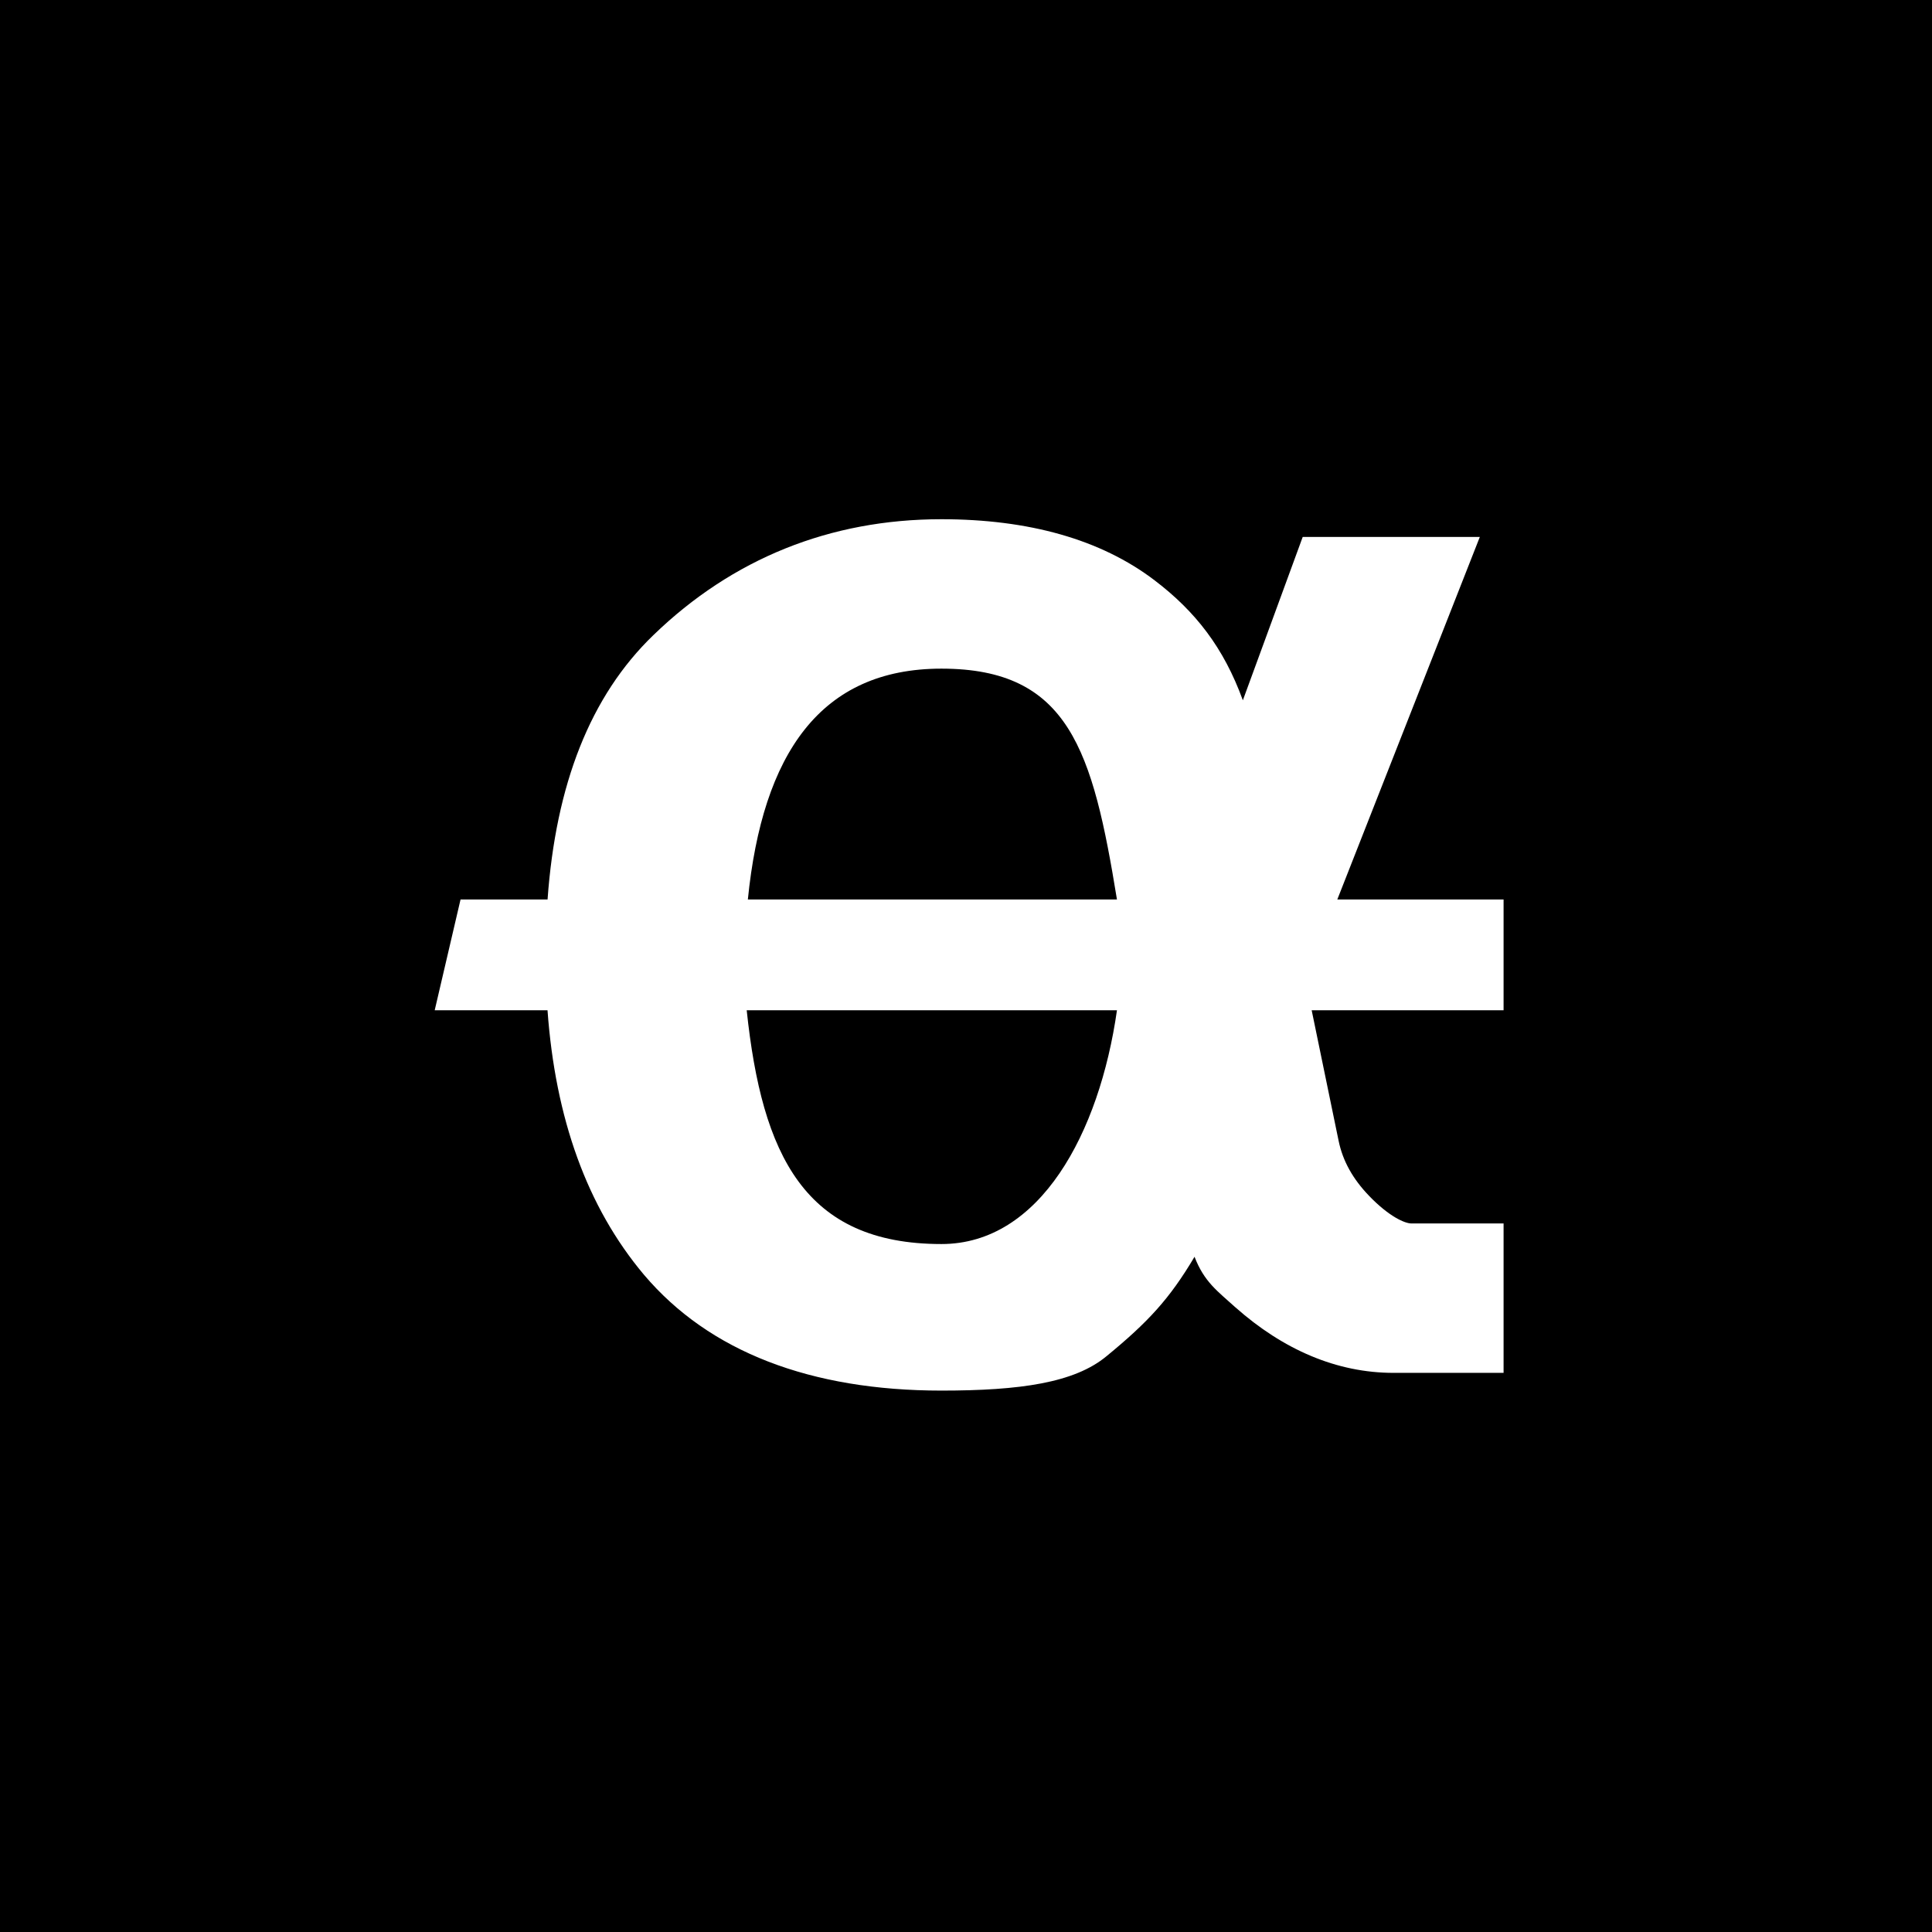 <svg xmlns="http://www.w3.org/2000/svg" width="160" height="160" fill="none"><path fill="#000" d="M0 0h160v160H0z"/><path fill="#fff" d="M77.964 43c-9.238 0-17.32 3.275-23.851 9.596-5.236 5.045-8.087 12.389-8.766 21.897H38.14L36 83.666h9.343c.646 8.954 3.268 16.289 7.982 21.897 5.408 6.394 13.834 9.6 24.639 9.6 6.51 0 11.002-.642 13.66-2.838 3.456-2.837 5.233-4.754 7.302-8.244.804 2.09 1.915 2.853 3.368 4.173l.018.014c3.96 3.511 8.396 5.427 13.096 5.427h9.112v-12.374h-7.638c-.525 0-1.825-.547-3.494-2.279-1.373-1.426-2.187-2.912-2.528-4.557l-2.233-10.819h15.893v-9.174h-13.77l11.803-30.025h-14.668l-4.957 13.528c-1.59-4.365-3.92-7.353-7.3-9.928C91.153 44.655 85.163 43 77.965 43Zm0 12.374c10.585 0 12.532 6.814 14.538 19.119H61.934c1.215-12.077 6.012-19.119 16.03-19.119ZM61.839 83.666h30.663c-1.455 10.182-6.376 19.36-14.534 19.36-11.345 0-14.864-7.376-16.129-19.36Z"/></svg>